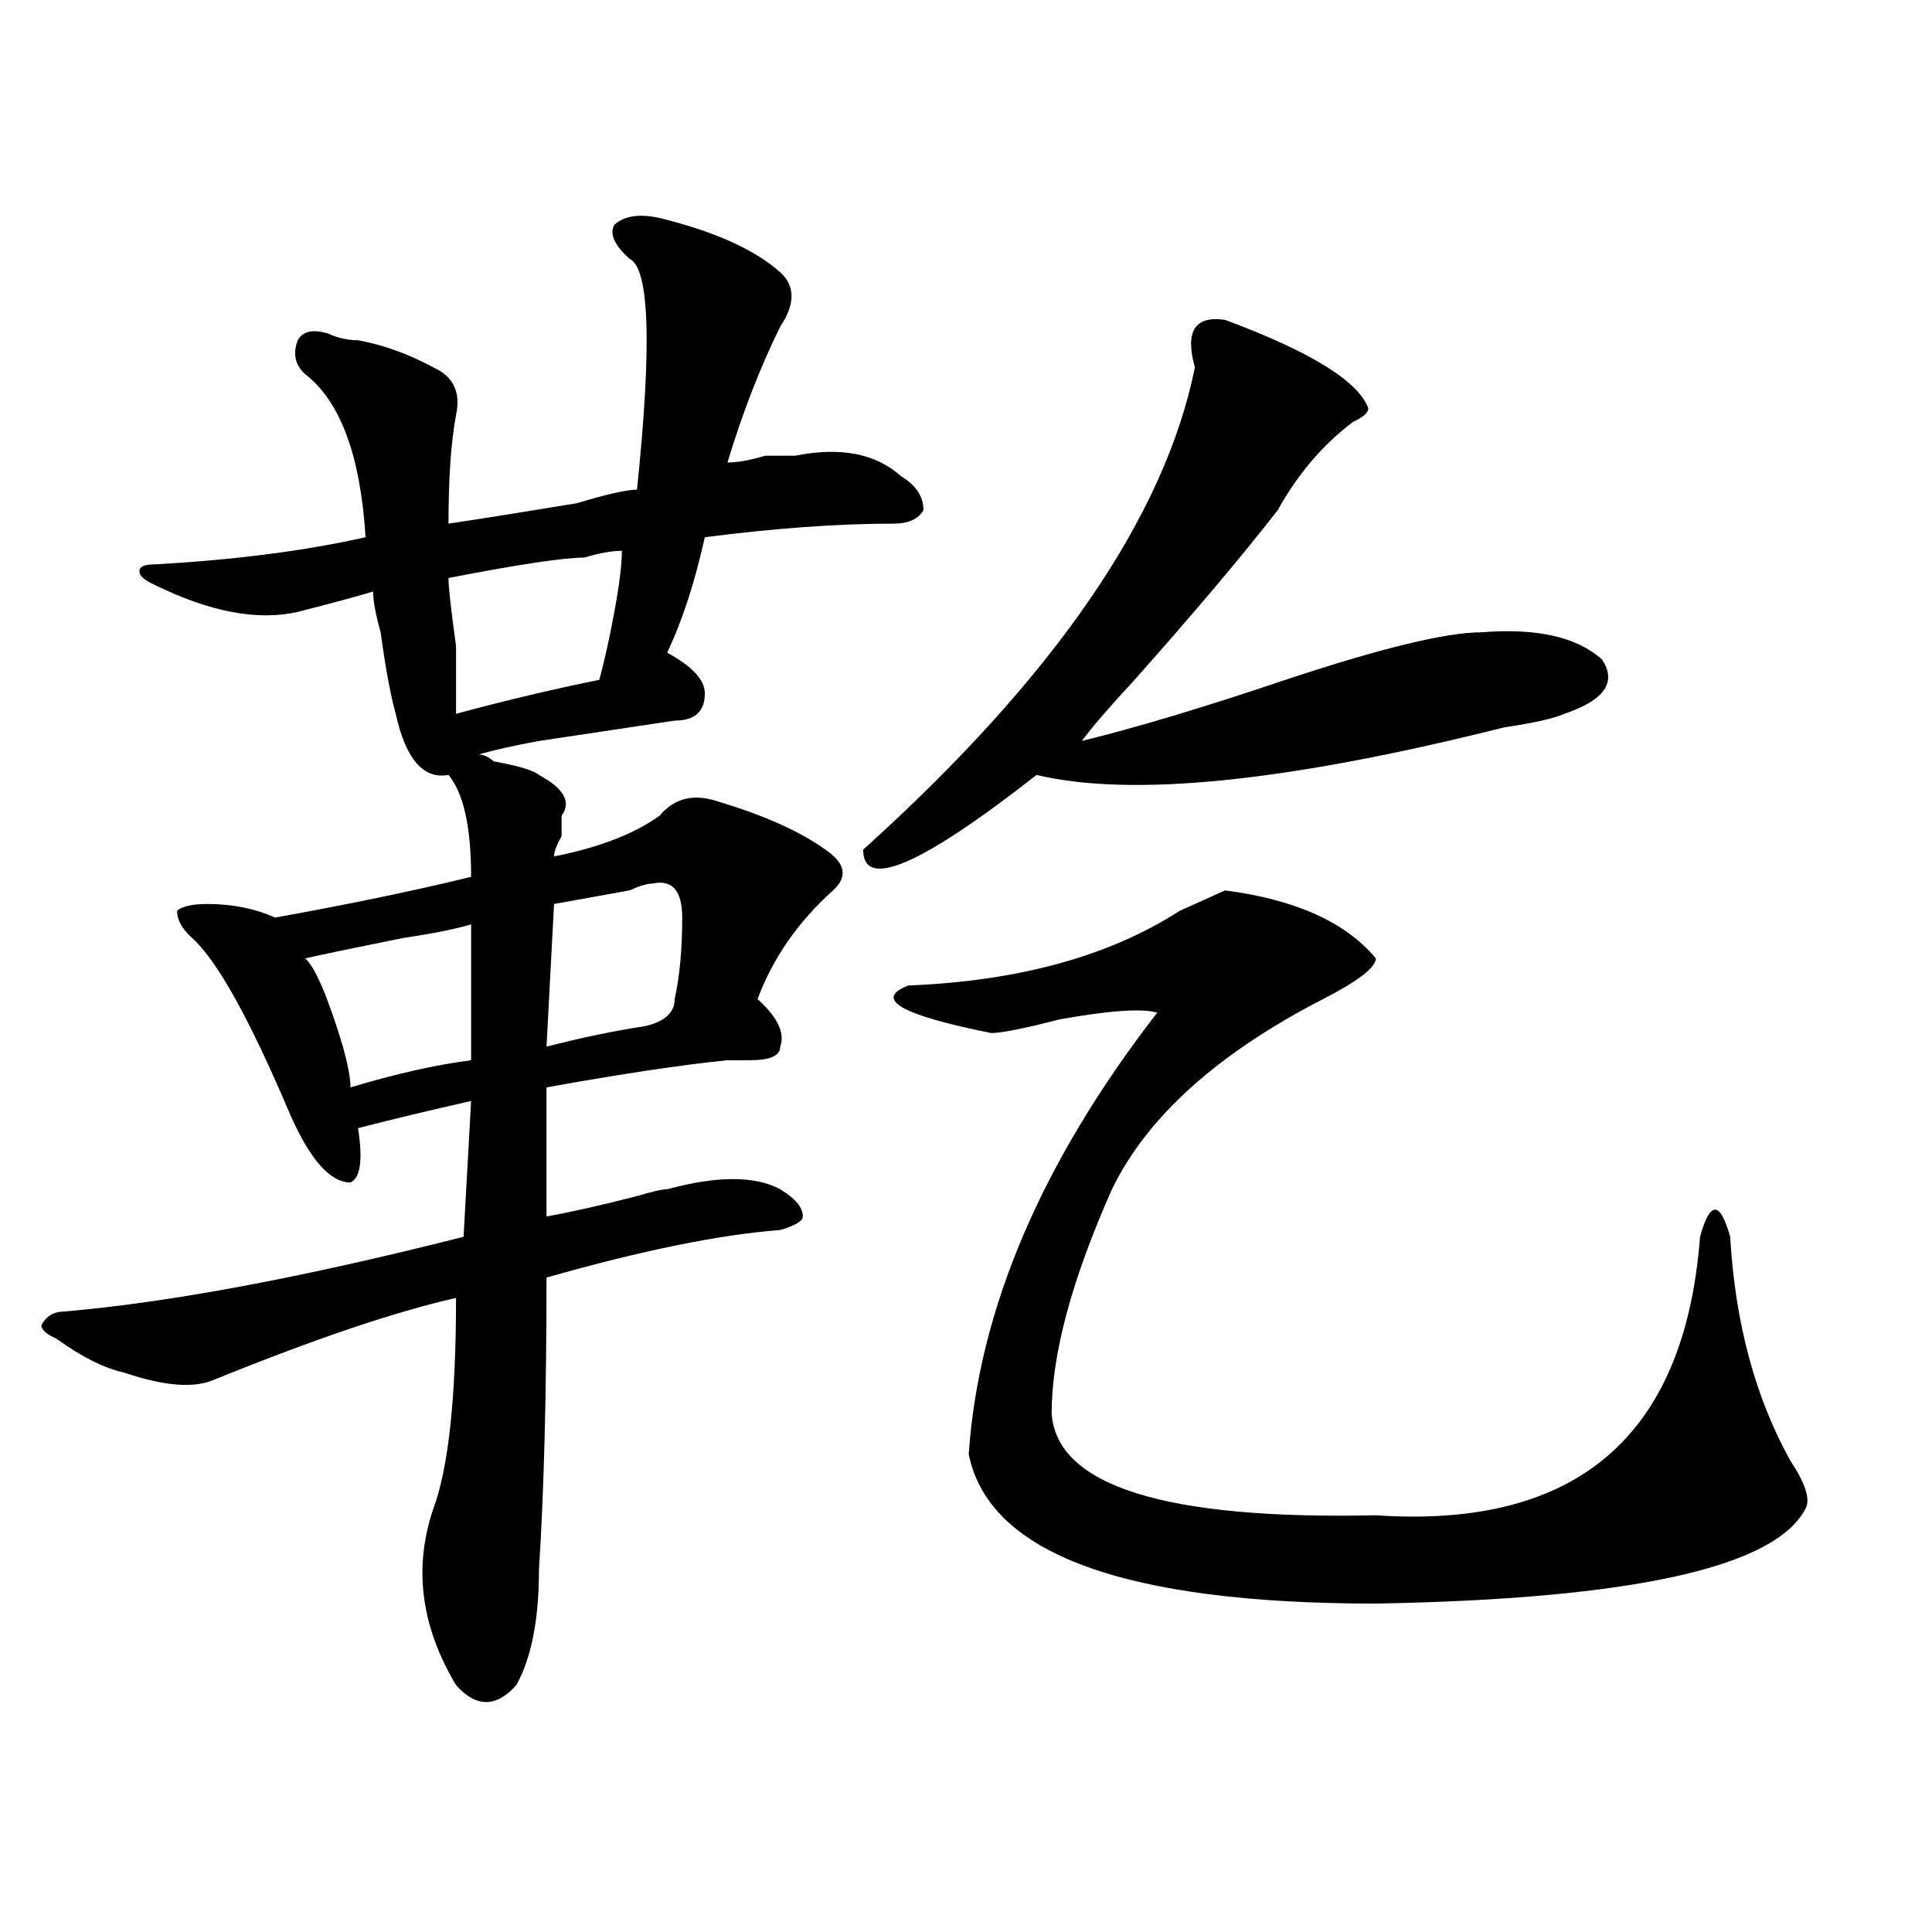 <?xml version="1.0" encoding="utf-8"?>
<!-- Generator: Adobe Illustrator 16.0.0, SVG Export Plug-In . SVG Version: 6.00 Build 0)  -->
<!DOCTYPE svg PUBLIC "-//W3C//DTD SVG 1.1//EN" "http://www.w3.org/Graphics/SVG/1.1/DTD/svg11.dtd">
<svg version="1.1" id="图层_1" xmlns="http://www.w3.org/2000/svg" xmlns:xlink="http://www.w3.org/1999/xlink" x="0px" y="0px"
	 width="1000px" height="1000px" viewBox="0 0 1000 1000" enable-background="new 0 0 1000 1000" xml:space="preserve">
<path d="M341.406,112.828c28.597,7.031,49.39,16.424,62.438,28.125c7.805,7.031,7.805,16.424,0,28.125
	c-10.427,21.094-19.512,44.55-27.316,70.313c5.183,0,11.707-1.153,19.512-3.516c7.805,0,12.987,0,15.609,0
	c23.414-4.669,41.585-1.153,54.633,10.547c7.805,4.724,11.707,10.547,11.707,17.578c-2.622,4.724-7.805,7.031-15.609,7.031
	c-28.657,0-61.157,2.362-97.559,7.031c-5.243,23.456-11.707,43.396-19.512,59.766c12.987,7.031,19.512,14.063,19.512,21.094
	c0,9.394-5.243,14.063-15.609,14.063c-15.609,2.362-39.023,5.878-70.242,10.547c-13.048,2.362-23.414,4.724-31.219,7.031
	c2.562,0,5.183,1.208,7.805,3.516c12.987,2.362,20.792,4.724,23.414,7.031c12.987,7.031,16.89,14.063,11.707,21.094
	c0,2.362,0,5.878,0,10.547c-2.622,4.724-3.902,8.239-3.902,10.547c23.414-4.669,41.585-11.7,54.633-21.094
	c7.805-9.339,18.171-11.7,31.219-7.031c23.414,7.031,41.585,15.271,54.633,24.609c10.366,7.031,11.707,14.063,3.902,21.094
	c-18.231,16.425-31.219,35.156-39.023,56.25c10.366,9.394,14.269,17.578,11.707,24.609c0,4.724-5.243,7.031-15.609,7.031
	c-2.622,0-6.524,0-11.707,0c-23.414,2.362-54.633,7.031-93.656,14.063v66.797c12.987-2.308,28.597-5.823,46.828-10.547
	c7.805-2.308,12.987-3.516,15.609-3.516c25.976-7.031,45.487-7.031,58.535,0c7.805,4.724,11.707,9.394,11.707,14.063
	c0,2.362-3.902,4.724-11.707,7.031c-31.219,2.362-71.583,10.547-120.973,24.609c0,60.974-1.341,111.347-3.902,151.172
	c0,25.763-3.902,45.703-11.707,59.766c-10.427,11.7-20.853,11.7-31.219,0c-18.231-30.487-22.134-60.919-11.707-91.406
	c7.805-21.094,11.707-57.403,11.707-108.984c-31.219,7.031-72.864,21.094-124.875,42.188c-10.427,4.724-26.036,3.516-46.828-3.516
	c-10.427-2.308-22.134-8.185-35.121-17.578c-5.243-2.308-7.805-4.669-7.805-7.031c2.562-4.669,6.464-7.031,11.707-7.031
	c54.633-4.669,123.534-17.578,206.824-38.672l3.902-70.313c-20.853,4.724-40.364,9.394-58.535,14.063
	c2.562,16.425,1.28,25.817-3.902,28.125c-10.427,0-20.853-11.7-31.219-35.156c-20.853-49.219-37.743-79.651-50.73-91.406
	c-5.243-4.669-7.805-9.339-7.805-14.063c2.562-2.308,7.805-3.516,15.609-3.516c12.987,0,24.694,2.362,35.121,7.031
	c39.023-7.031,72.804-14.063,101.461-21.094c0-25.763-3.902-43.341-11.707-52.734c-13.048,2.362-22.134-8.185-27.316-31.641
	c-2.622-9.339-5.243-23.401-7.805-42.188c-2.622-9.339-3.902-16.37-3.902-21.094c-7.805,2.362-20.853,5.878-39.023,10.547
	c-20.853,4.724-45.548,0-74.145-14.063c-5.243-2.308-7.805-4.669-7.805-7.031c0-2.308,2.562-3.516,7.805-3.516
	c41.585-2.308,78.047-7.031,109.266-14.063c-2.622-42.188-13.048-70.313-31.219-84.375c-5.243-4.669-6.524-10.547-3.902-17.578
	c2.562-4.669,7.805-5.823,15.609-3.516c5.183,2.362,10.366,3.516,15.609,3.516c12.987,2.362,25.976,7.031,39.023,14.063
	c10.366,4.724,14.269,12.909,11.707,24.609c-2.622,14.063-3.902,32.849-3.902,56.25c15.609-2.308,37.683-5.823,66.34-10.547
	c15.609-4.669,25.976-7.031,31.219-7.031c7.805-74.981,6.464-114.808-3.902-119.531c-7.805-7.031-10.427-12.854-7.805-17.578
	C323.175,111.674,330.979,110.521,341.406,112.828z M243.848,478.453c-7.805,2.362-19.512,4.724-35.121,7.031
	c-23.414,4.724-40.364,8.239-50.73,10.547c5.183,4.724,11.707,19.94,19.512,45.703c2.562,9.394,3.902,16.425,3.902,21.094
	c23.414-7.031,44.206-11.7,62.438-14.063V478.453z M321.895,285.094c-5.243,0-11.707,1.208-19.512,3.516
	c-10.427,0-33.841,3.516-70.242,10.547c0,4.724,1.28,16.425,3.902,35.156c0,16.425,0,28.125,0,35.156
	c25.976-7.031,50.73-12.854,74.145-17.578c2.562-9.339,5.183-21.094,7.805-35.156C320.554,302.672,321.895,292.125,321.895,285.094z
	 M337.504,457.359c-2.622,0-6.524,1.208-11.707,3.516c-13.048,2.362-26.036,4.724-39.023,7.031l-3.902,73.828
	c18.171-4.669,35.121-8.185,50.73-10.547c10.366-2.308,15.609-7.031,15.609-14.063c2.562-11.7,3.902-25.763,3.902-42.188
	C353.113,460.875,347.87,455.052,337.504,457.359z M634.082,165.563c44.206,16.425,68.901,31.641,74.145,45.703
	c0,2.362-2.622,4.724-7.805,7.031c-15.609,11.755-28.657,26.972-39.023,45.703c-18.231,23.456-42.926,52.734-74.145,87.891
	c-13.048,14.063-22.134,24.609-27.316,31.641c28.597-7.031,63.718-17.578,105.363-31.641c49.39-16.37,83.229-24.609,101.461-24.609
	c28.597-2.308,49.39,2.362,62.438,14.063c7.805,11.755,1.28,21.094-19.512,28.125c-5.243,2.362-15.609,4.724-31.219,7.031
	c-111.888,28.125-192.556,36.364-241.945,24.609c-59.876,46.911-89.754,59.766-89.754,38.672
	c98.839-89.044,156.094-172.266,171.703-249.609C613.229,171.44,618.473,163.255,634.082,165.563z M634.082,460.875
	c36.401,4.724,62.438,16.425,78.047,35.156c0,4.724-9.146,11.755-27.316,21.094c-54.633,28.125-91.095,60.974-109.266,98.438
	c-20.853,46.911-31.219,85.583-31.219,116.016c2.562,37.519,58.535,55.097,167.801,52.734
	c104.022,7.031,159.996-40.979,167.801-144.141c2.562-9.339,5.183-14.063,7.805-14.063c2.562,0,5.183,4.724,7.805,14.063
	c2.562,44.55,12.987,83.222,31.219,116.016c7.805,11.755,10.366,19.94,7.805,24.609c-15.609,30.487-89.754,46.856-222.434,49.219
	c-130.118,0-200.36-25.763-210.727-77.344c5.183-74.981,37.683-151.172,97.559-228.516c-7.805-2.308-24.755-1.153-50.73,3.516
	c-18.231,4.724-29.938,7.031-35.121,7.031c-46.828-9.339-61.157-17.578-42.926-24.609c57.194-2.308,104.022-15.216,140.484-38.672
	C621.034,466.753,628.839,463.237,634.082,460.875z"/>
</svg>
